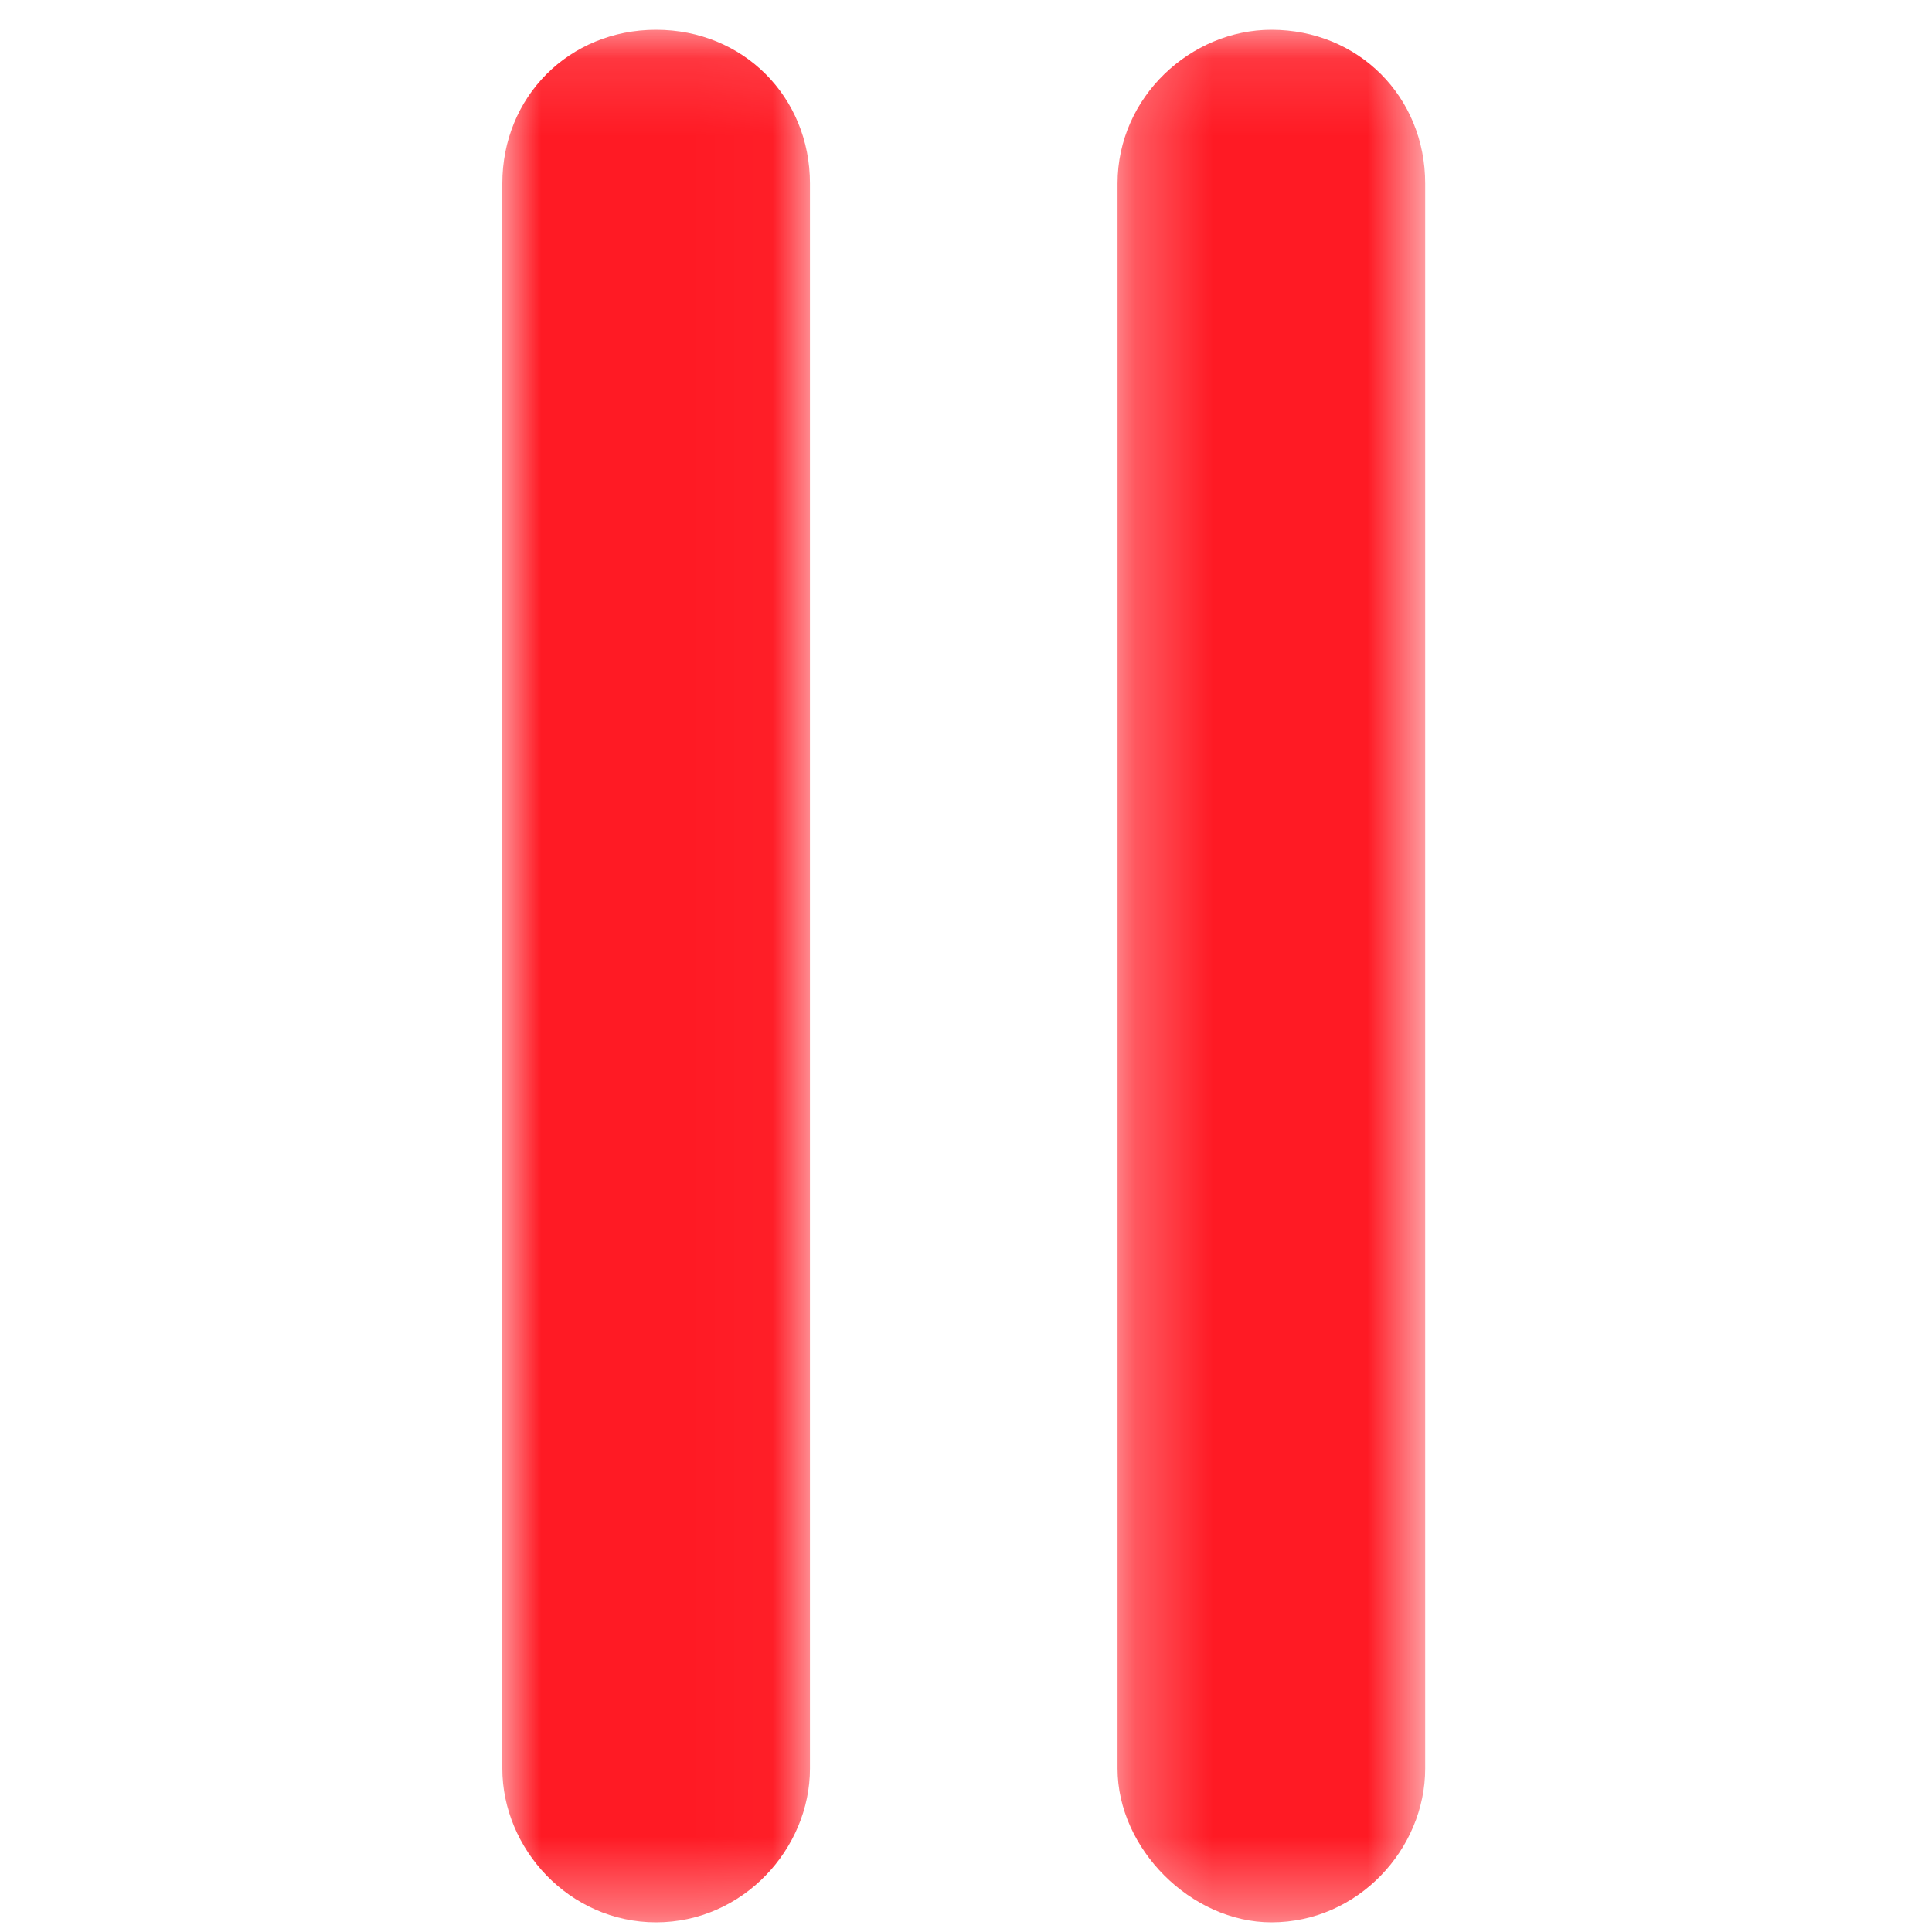 <?xml version="1.0" encoding="UTF-8"?>
<svg width="25px" height="25px" viewBox="0 0 12 25" version="1.1" xmlns="http://www.w3.org/2000/svg" xmlns:xlink="http://www.w3.org/1999/xlink">
    <!-- Generator: Sketch 53.2 (72643) - https://sketchapp.com -->
    <title>parallels</title>
    <desc>Created with Sketch.</desc>
    <defs>
        <polygon id="path-1" points="0 0.125 3.981 0.125 3.981 24.615 0 24.615"></polygon>
        <polygon id="path-3" points="0.269 0.125 4.25 0.125 4.25 24.615 0.269 24.615"></polygon>
    </defs>
    <g id="Page-1" stroke="none" stroke-width="1" fill="none" fill-rule="evenodd">
        <g id="app-with-logo" transform="translate(-94, -486)">
            <g id="parallels" transform="translate(94, 486)">
                <g id="Group-3" transform="translate(0, 0.26)">
                    <mask id="mask-2" fill="white">
                        <use xlink:href="#path-1"></use>
                    </mask>
                    <g id="Clip-2"></g>
                    <path d="M1.99,0.125 C3.115,0.125 3.981,0.99 3.981,2.115 L3.981,22.625 C3.981,23.663 3.115,24.615 1.99,24.615 C0.865,24.615 -7.69230769e-05,23.663 -7.69230769e-05,22.625 L-7.69230769e-05,2.115 C-7.69230769e-05,0.99 0.865,0.125 1.99,0.125" id="Fill-1" fill="#FF1A24" mask="url(#mask-2)"></path>
                </g>
                <g id="Group-6" transform="translate(7.692, 0.26)">
                    <mask id="mask-4" fill="white">
                        <use xlink:href="#path-3"></use>
                    </mask>
                    <g id="Clip-5"></g>
                    <path d="M2.26,0.125 C3.385,0.125 4.25,0.99 4.25,2.115 L4.25,22.625 C4.25,23.663 3.385,24.615 2.26,24.615 C1.221,24.615 0.269,23.663 0.269,22.625 L0.269,2.115 C0.269,0.99 1.221,0.125 2.26,0.125" id="Fill-4" fill="#FF1A24" mask="url(#mask-4)"></path>
                </g>
            </g>
        </g>
    </g>
</svg>
